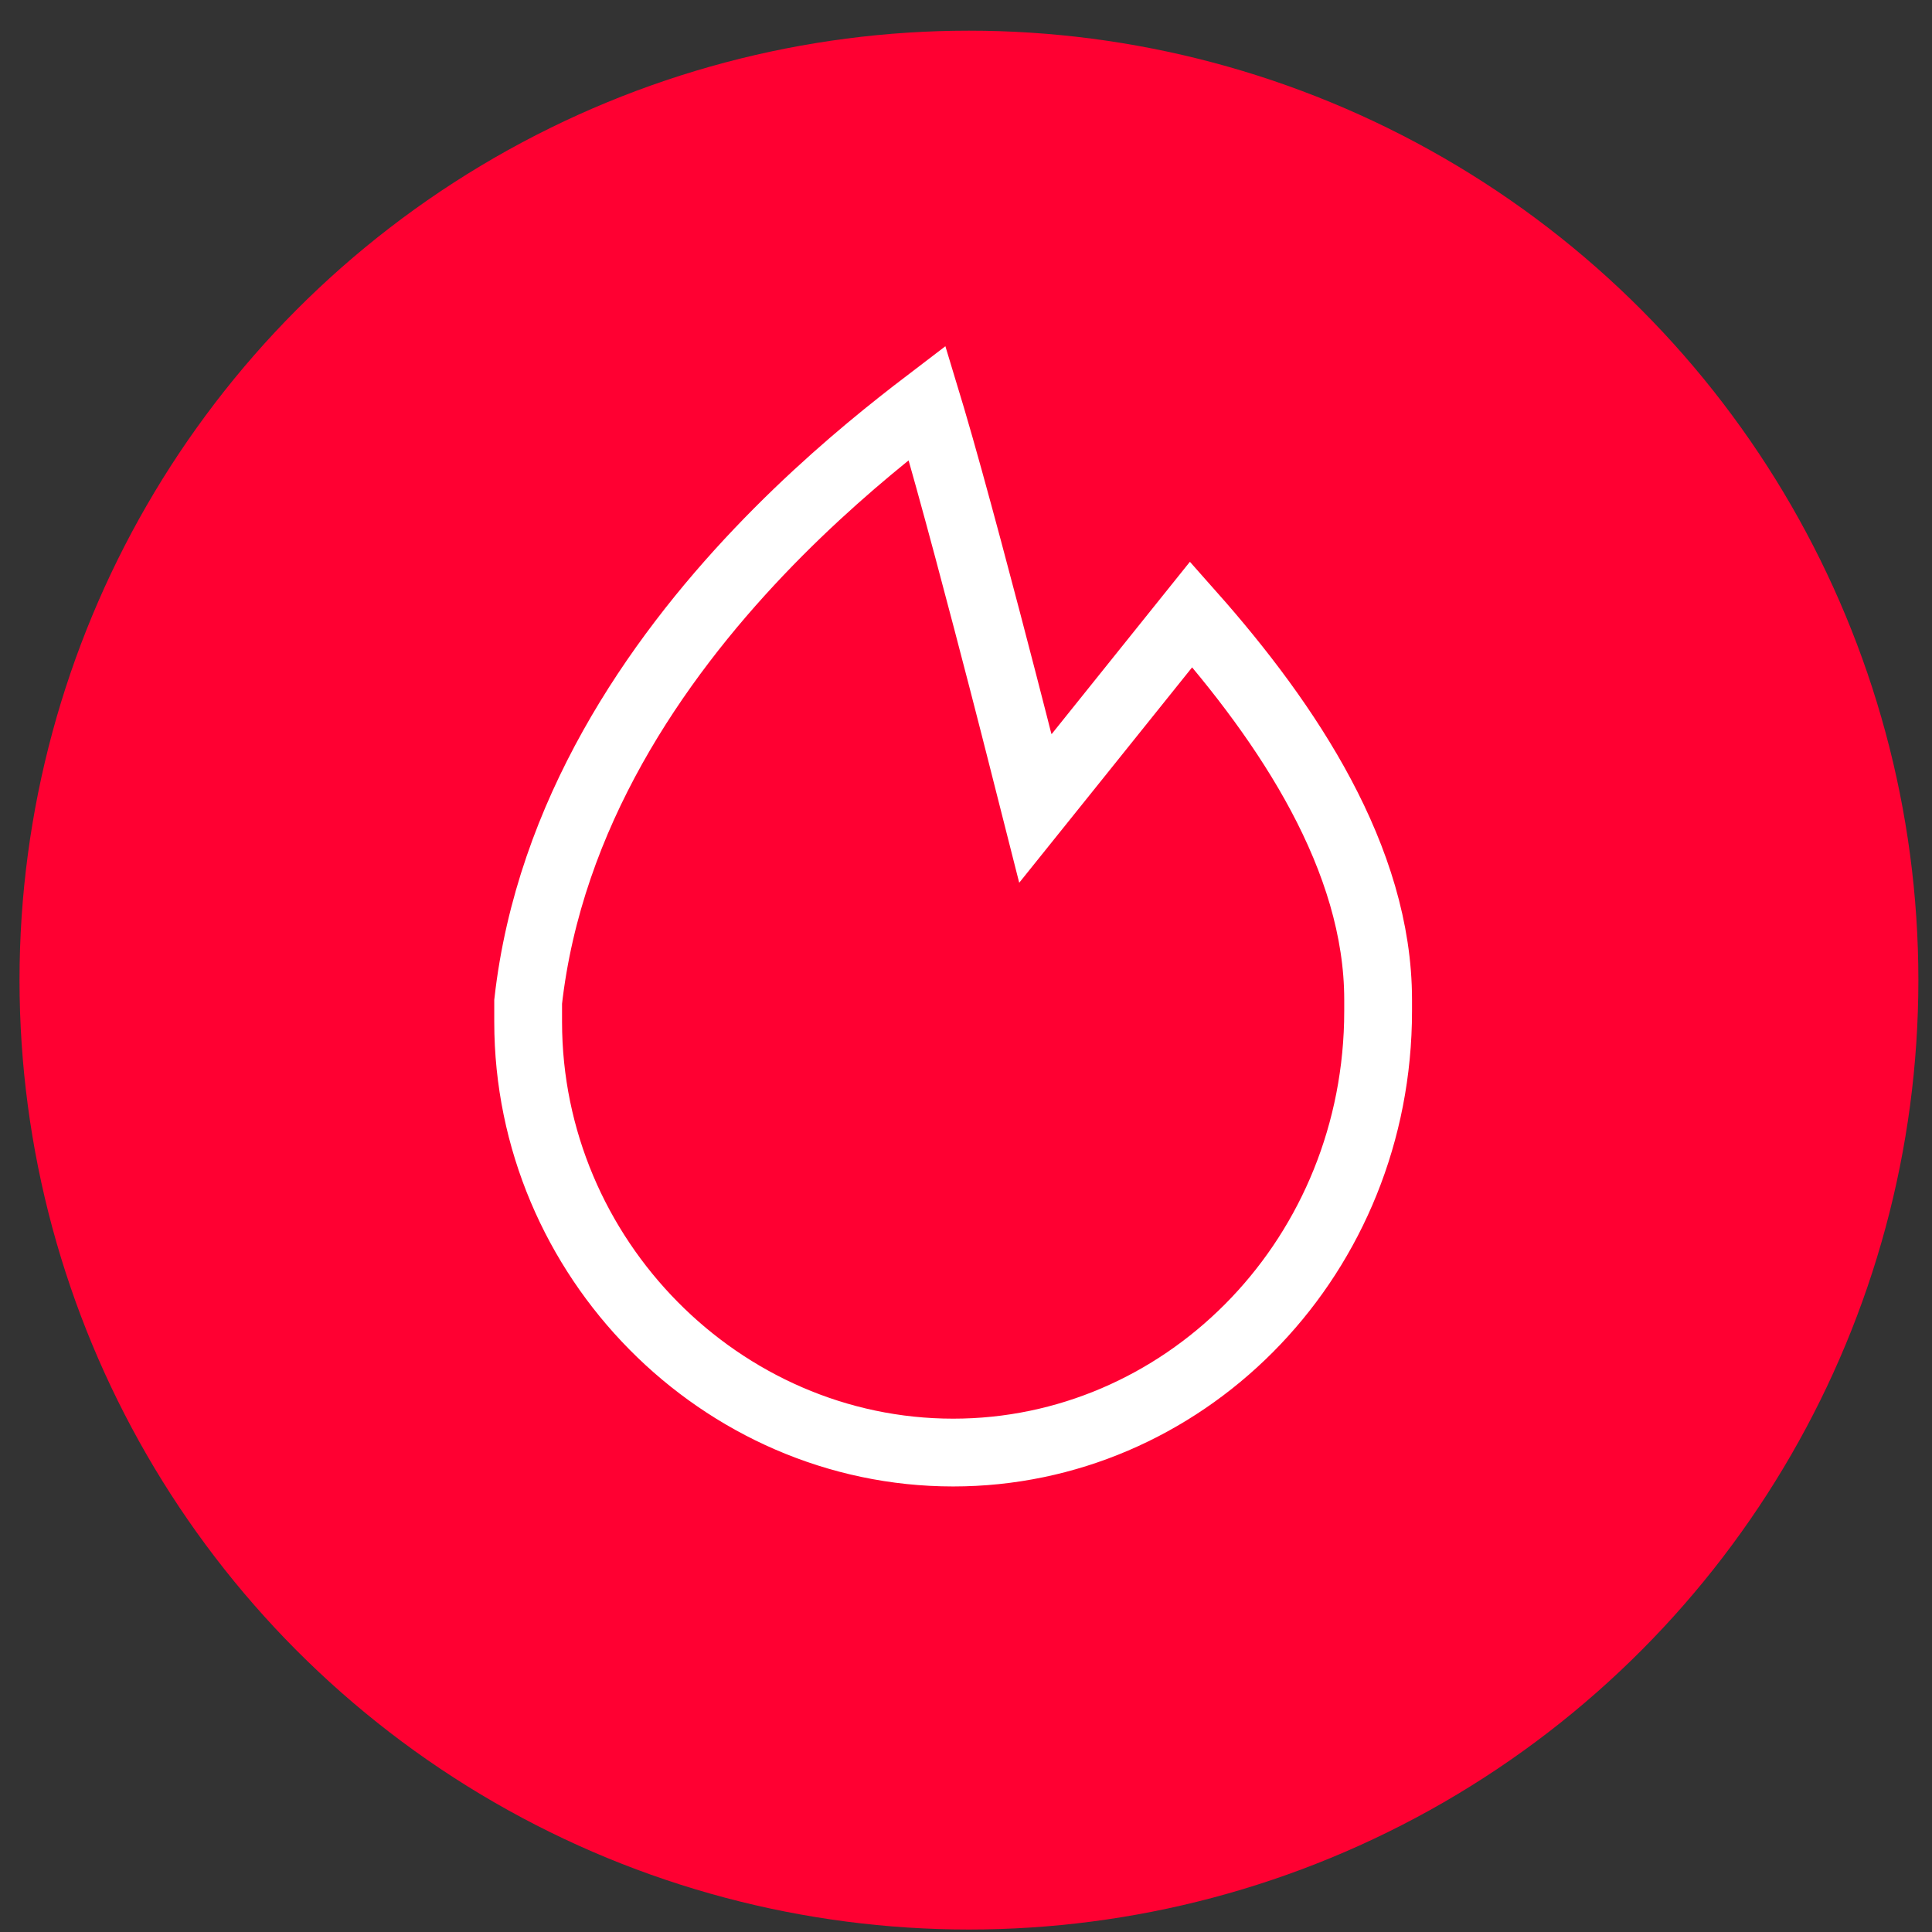 <svg width="57" height="57" viewBox="0 0 57 57" fill="none" xmlns="http://www.w3.org/2000/svg">
<rect x="0" y="0" width="57" height="57" fill="#333333" stroke="none"/>
<ellipse cx="28.587" cy="28.916" rx="28.011" ry="28.011" fill="#FF0032"/>
<path d="M27.48 12.31C27.793 13.368 28.183 14.786 28.565 16.211C28.947 17.635 29.319 19.06 29.596 20.129C29.734 20.664 29.848 21.109 29.928 21.42C29.968 21.576 29.999 21.699 30.02 21.783C30.031 21.824 30.038 21.856 30.044 21.877C30.047 21.888 30.049 21.896 30.051 21.902C30.051 21.904 30.051 21.906 30.052 21.908L30.053 21.91L30.546 23.854L31.802 22.29L35.144 18.125C38.008 21.355 40.659 25.338 40.659 29.496V29.822L40.655 30.164C40.481 37.307 34.849 42.855 28.121 42.855C21.271 42.855 15.582 37.114 15.582 30.149V29.555C16.206 24.013 19.336 19.494 22.398 16.275C23.927 14.668 25.42 13.404 26.536 12.519C26.838 12.28 27.11 12.069 27.35 11.886C27.39 12.019 27.435 12.16 27.48 12.31Z" stroke="white" stroke-width="2"/>
</svg>

